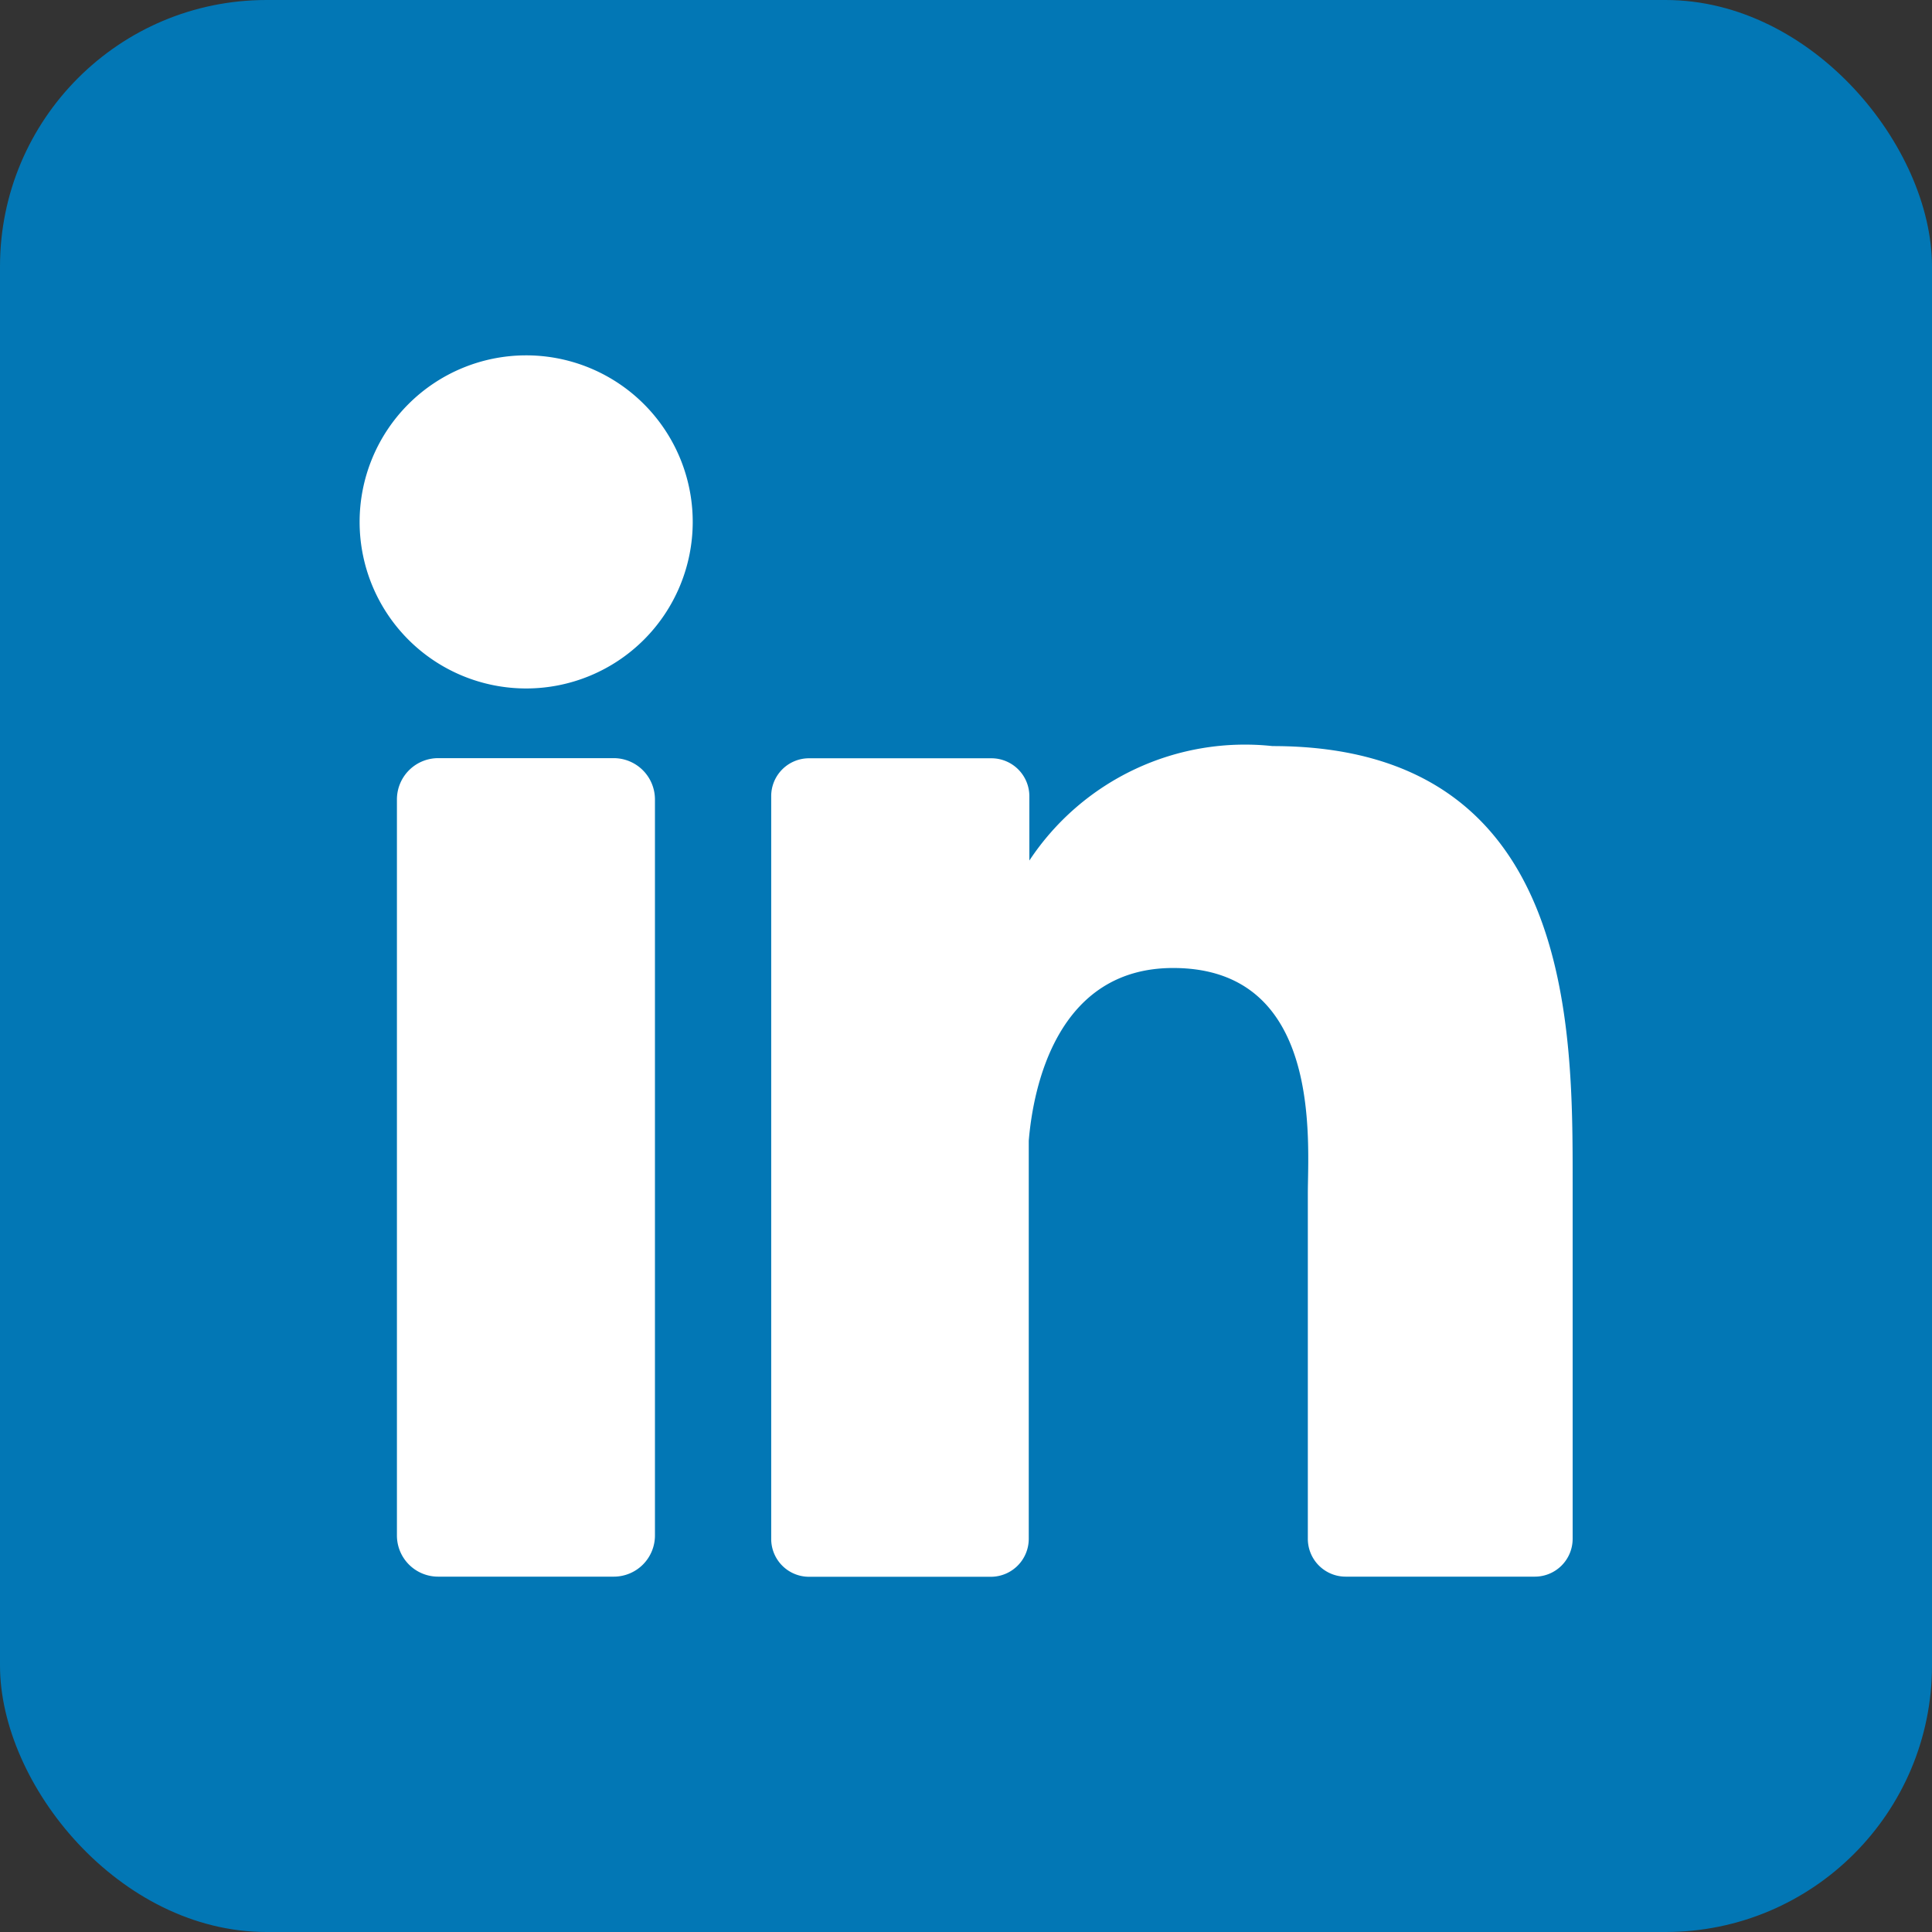 <svg id="linkedin" xmlns="http://www.w3.org/2000/svg" width="29" height="29" viewBox="0 0 29 29">
  <rect x="0" y="0" width="29" height="29" fill="#333333" stroke="none"/>
  <rect id="background" width="29" height="29" rx="4" fill="#0277b5"/>
  <g id="icon" transform="translate(5.398 5.334)">
    <path id="Path_110025" data-name="Path 110025" d="M38.4,35.5A2.5,2.5,0,1,1,35.9,33,2.5,2.5,0,0,1,38.4,35.5Z" transform="translate(-33.4 -33)" fill="#fff"/>
    <path id="Path_110026" data-name="Path 110026" d="M40.633,69.9V80.944a.618.618,0,0,1-.618.622H37.38a.618.618,0,0,1-.62-.62V69.9a.62.62,0,0,1,.62-.62h2.635A.62.62,0,0,1,40.633,69.9Z" transform="translate(-36.2 -63.234)" fill="#fff"/>
    <path id="Path_110027" data-name="Path 110027" d="M82.5,74.733v5.346a.568.568,0,0,1-.57.57H79.095a.568.568,0,0,1-.57-.57V74.9c0-.773.227-3.387-2.022-3.387-1.742,0-2.1,1.788-2.167,2.592v5.976a.57.57,0,0,1-.562.57H71.038a.568.568,0,0,1-.568-.57V68.935a.568.568,0,0,1,.568-.57h2.737a.57.57,0,0,1,.57.57V69.9a3.879,3.879,0,0,1,3.65-1.718C82.524,68.18,82.5,72.41,82.5,74.733Z" transform="translate(-64.292 -62.317)" fill="#fff"/>
  </g>
</svg>
